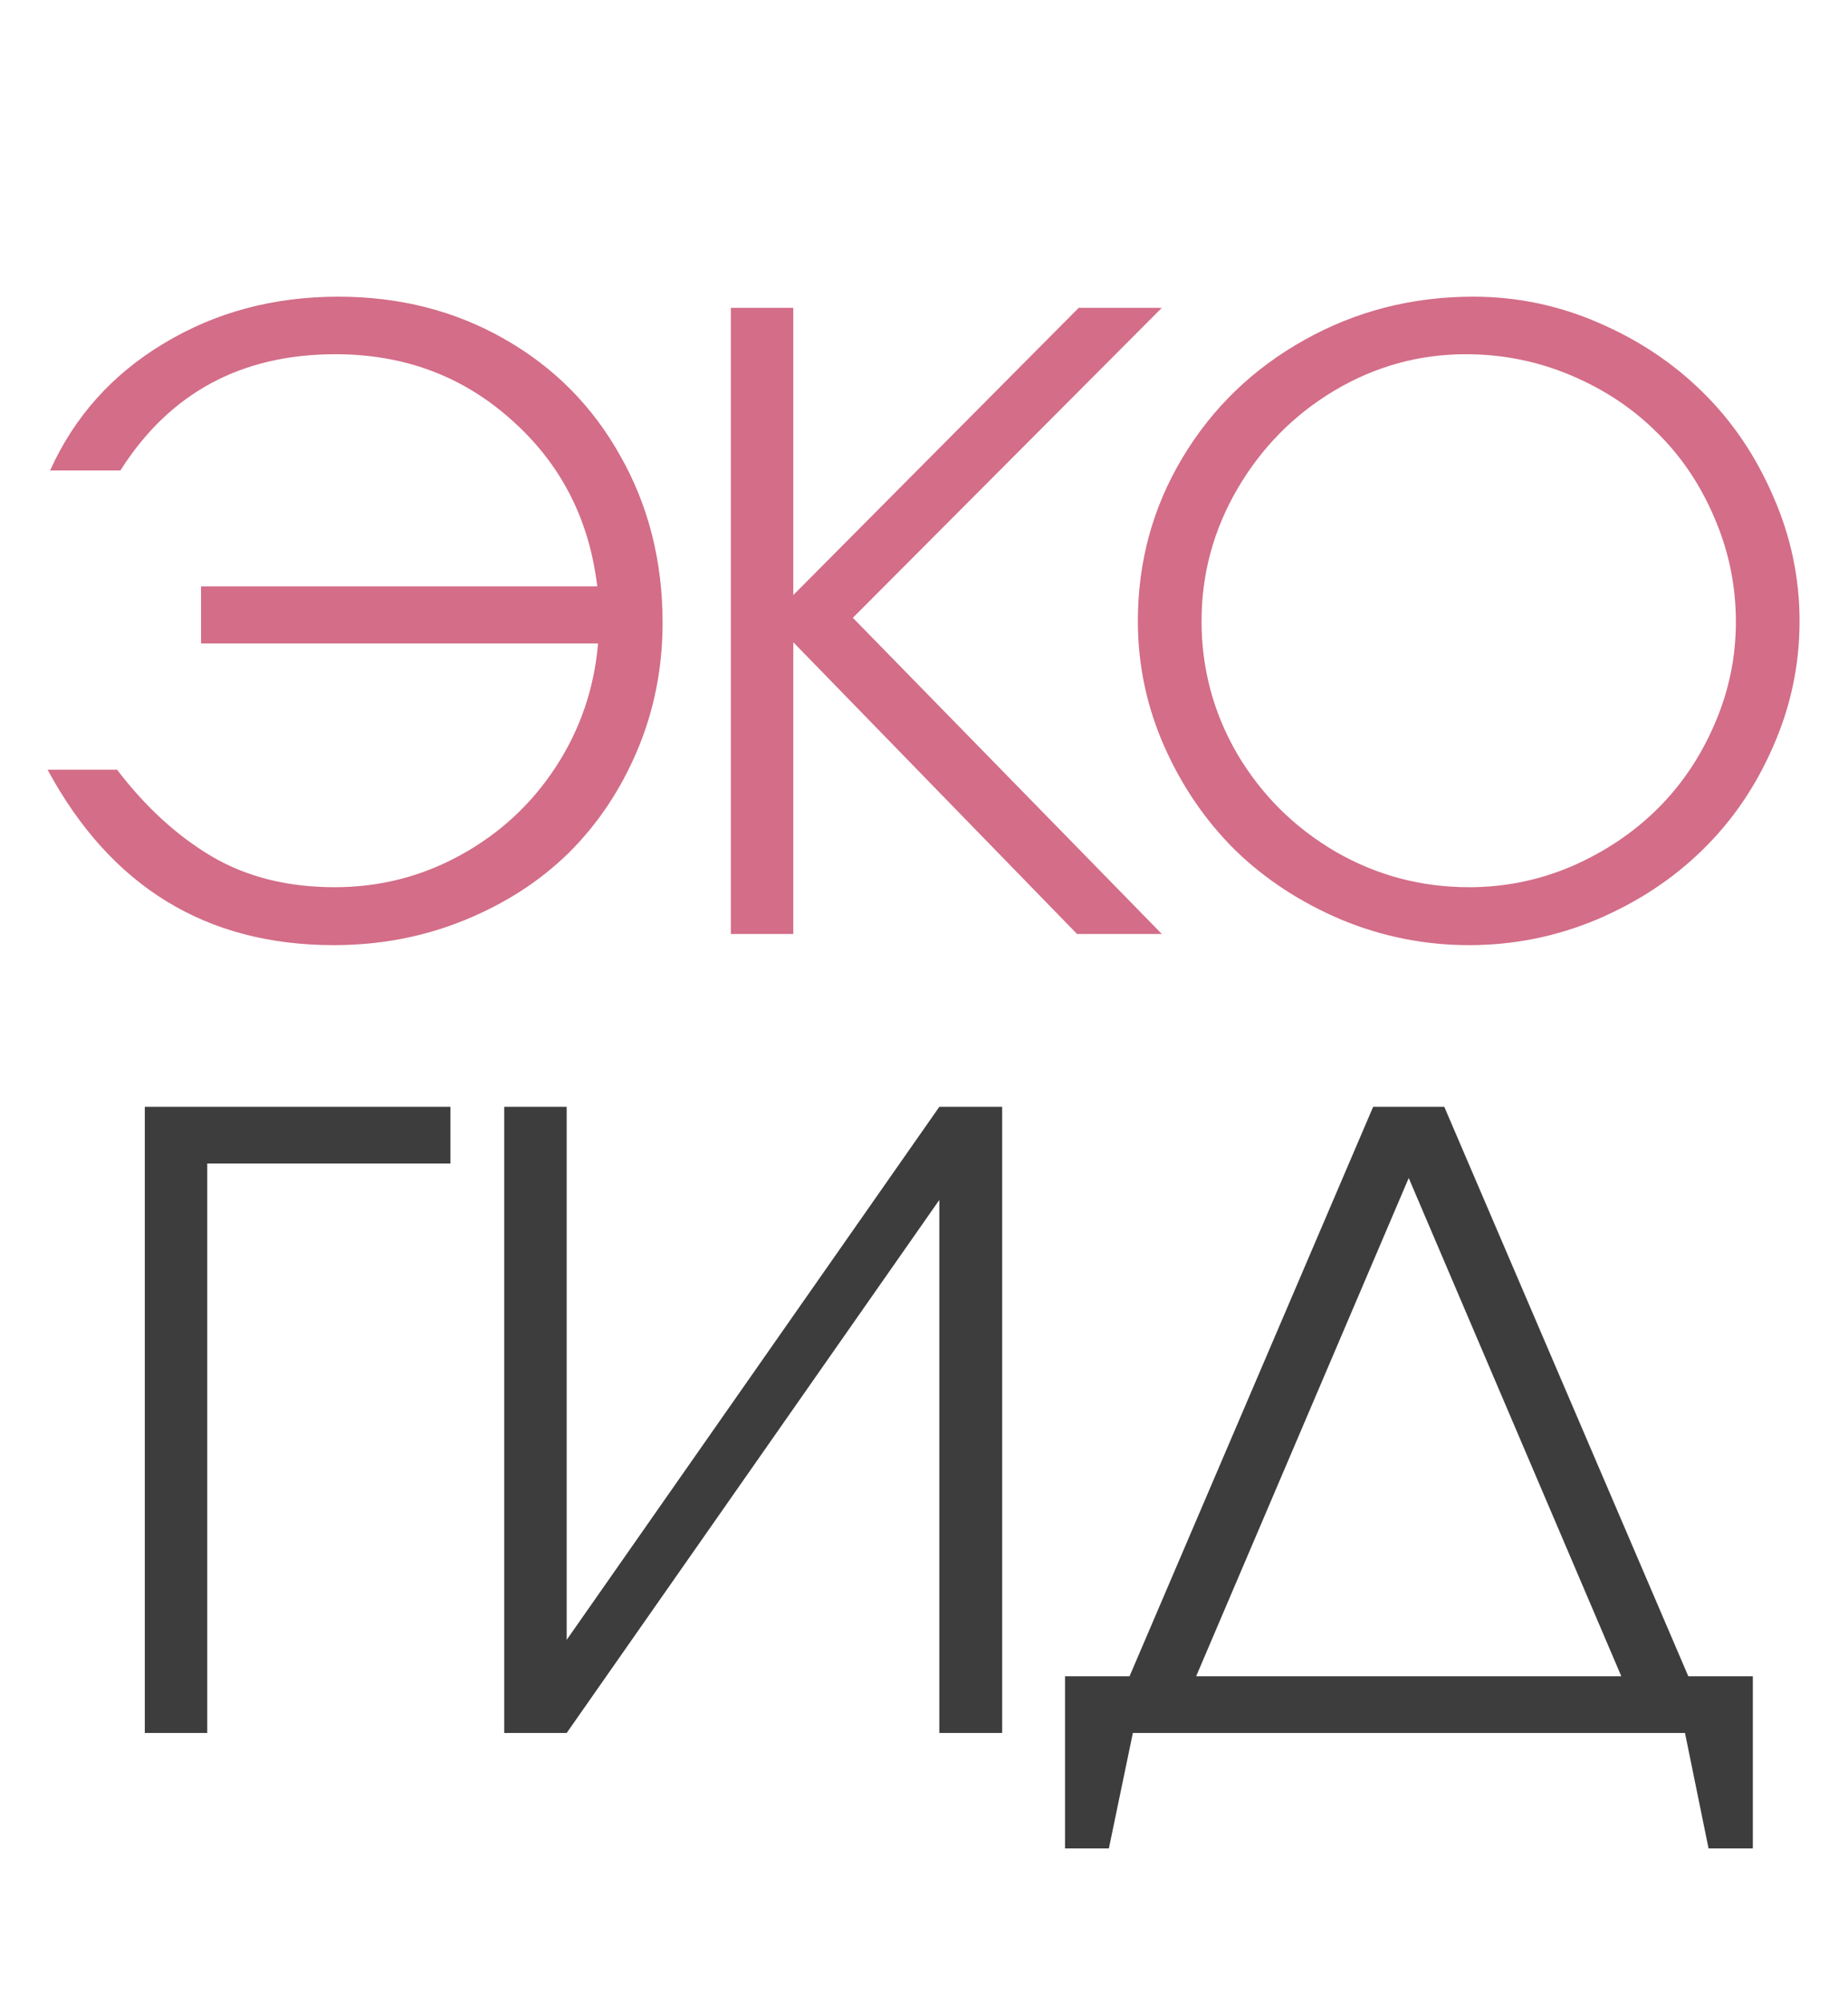 <?xml version="1.0" encoding="UTF-8"?> <svg xmlns="http://www.w3.org/2000/svg" width="48" height="52" viewBox="0 0 48 52" fill="none"> <path d="M3.041 19.98C3.772 20.939 4.588 21.688 5.49 22.225C6.4 22.762 7.467 23.03 8.692 23.03C9.866 23.03 10.958 22.751 11.968 22.193C12.985 21.634 13.808 20.871 14.439 19.904C15.069 18.938 15.434 17.871 15.534 16.703H5.222V15.221H15.513C15.305 13.474 14.564 12.034 13.289 10.903C12.022 9.764 10.496 9.195 8.713 9.195C6.264 9.195 4.402 10.201 3.127 12.213H1.301C1.931 10.817 2.916 9.717 4.255 8.915C5.594 8.106 7.105 7.701 8.788 7.701C10.378 7.701 11.814 8.067 13.096 8.797C14.385 9.528 15.391 10.541 16.114 11.837C16.845 13.126 17.21 14.569 17.21 16.166C17.21 17.334 16.992 18.436 16.555 19.475C16.118 20.506 15.524 21.394 14.772 22.139C14.02 22.877 13.114 23.46 12.054 23.89C10.994 24.32 9.866 24.534 8.67 24.534C5.354 24.534 2.876 23.016 1.236 19.98H3.041ZM27.975 24.244C27.975 24.244 25.518 21.72 20.605 16.671C20.605 16.671 20.605 19.196 20.605 24.244C20.605 24.244 20.065 24.244 18.983 24.244C18.983 24.244 18.983 18.827 18.983 7.991C18.983 7.991 19.524 7.991 20.605 7.991C20.605 7.991 20.605 10.476 20.605 15.447C20.605 15.447 23.076 12.961 28.018 7.991C28.018 7.991 28.737 7.991 30.177 7.991C30.177 7.991 27.502 10.673 22.152 16.037C22.152 16.037 24.827 18.773 30.177 24.244C30.177 24.244 29.443 24.244 27.975 24.244ZM38.267 7.701C39.398 7.701 40.483 7.927 41.521 8.378C42.567 8.829 43.469 9.431 44.228 10.183C44.995 10.935 45.603 11.834 46.055 12.879C46.513 13.918 46.742 14.999 46.742 16.123C46.742 17.255 46.513 18.34 46.055 19.378C45.603 20.417 44.991 21.312 44.218 22.064C43.451 22.816 42.538 23.417 41.478 23.868C40.419 24.312 39.312 24.534 38.159 24.534C37.006 24.534 35.896 24.312 34.829 23.868C33.769 23.417 32.852 22.816 32.079 22.064C31.313 21.305 30.7 20.409 30.242 19.378C29.784 18.34 29.555 17.255 29.555 16.123C29.555 14.584 29.941 13.169 30.715 11.88C31.488 10.591 32.541 9.574 33.873 8.829C35.212 8.077 36.677 7.701 38.267 7.701ZM38.073 9.195C36.856 9.195 35.717 9.51 34.657 10.14C33.604 10.77 32.767 11.619 32.143 12.686C31.52 13.753 31.209 14.899 31.209 16.123C31.209 17.362 31.52 18.515 32.143 19.582C32.774 20.642 33.622 21.484 34.689 22.107C35.756 22.723 36.913 23.03 38.159 23.03C39.09 23.03 39.982 22.848 40.834 22.483C41.686 22.11 42.424 21.616 43.047 21C43.67 20.384 44.164 19.654 44.529 18.809C44.902 17.957 45.088 17.069 45.088 16.145C45.088 15.2 44.902 14.297 44.529 13.438C44.164 12.578 43.666 11.841 43.036 11.225C42.413 10.602 41.668 10.108 40.802 9.742C39.935 9.377 39.026 9.195 38.073 9.195Z" fill="#D36D88"></path> <path d="M11.7 30.203C11.7 30.203 9.594 30.203 5.383 30.203C5.383 30.203 5.383 35.13 5.383 44.984C5.383 44.984 4.843 44.984 3.761 44.984C3.761 44.984 3.761 39.566 3.761 28.731C3.761 28.731 6.407 28.731 11.7 28.731C11.7 28.731 11.7 29.221 11.7 30.203ZM24.398 28.731C24.398 28.731 24.942 28.731 26.03 28.731C26.03 28.731 26.03 34.149 26.03 44.984C26.03 44.984 25.486 44.984 24.398 44.984C24.398 44.984 24.398 40.372 24.398 31.148C24.398 31.148 21.171 35.76 14.719 44.984C14.719 44.984 14.178 44.984 13.097 44.984C13.097 44.984 13.097 39.566 13.097 28.731C13.097 28.731 13.637 28.731 14.719 28.731C14.719 28.731 14.719 33.343 14.719 42.567C14.719 42.567 17.945 37.955 24.398 28.731ZM31.069 43.512C31.069 43.512 34.75 43.512 42.112 43.512C42.112 43.512 40.271 39.201 36.59 30.579C36.59 30.579 34.75 34.89 31.069 43.512ZM45.528 43.512C45.528 43.512 45.528 45.002 45.528 47.981C45.528 47.981 45.145 47.981 44.378 47.981C44.378 47.981 44.174 46.982 43.766 44.984C43.766 44.984 38.986 44.984 29.425 44.984C29.425 44.984 29.218 45.983 28.802 47.981C28.802 47.981 28.423 47.981 27.663 47.981C27.663 47.981 27.663 46.491 27.663 43.512C27.663 43.512 28.222 43.512 29.339 43.512C29.339 43.512 31.448 38.585 35.666 28.731C35.666 28.731 36.282 28.731 37.514 28.731C37.514 28.731 39.627 33.658 43.852 43.512C43.852 43.512 44.411 43.512 45.528 43.512Z" fill="#3D3D3D"></path> </svg> 